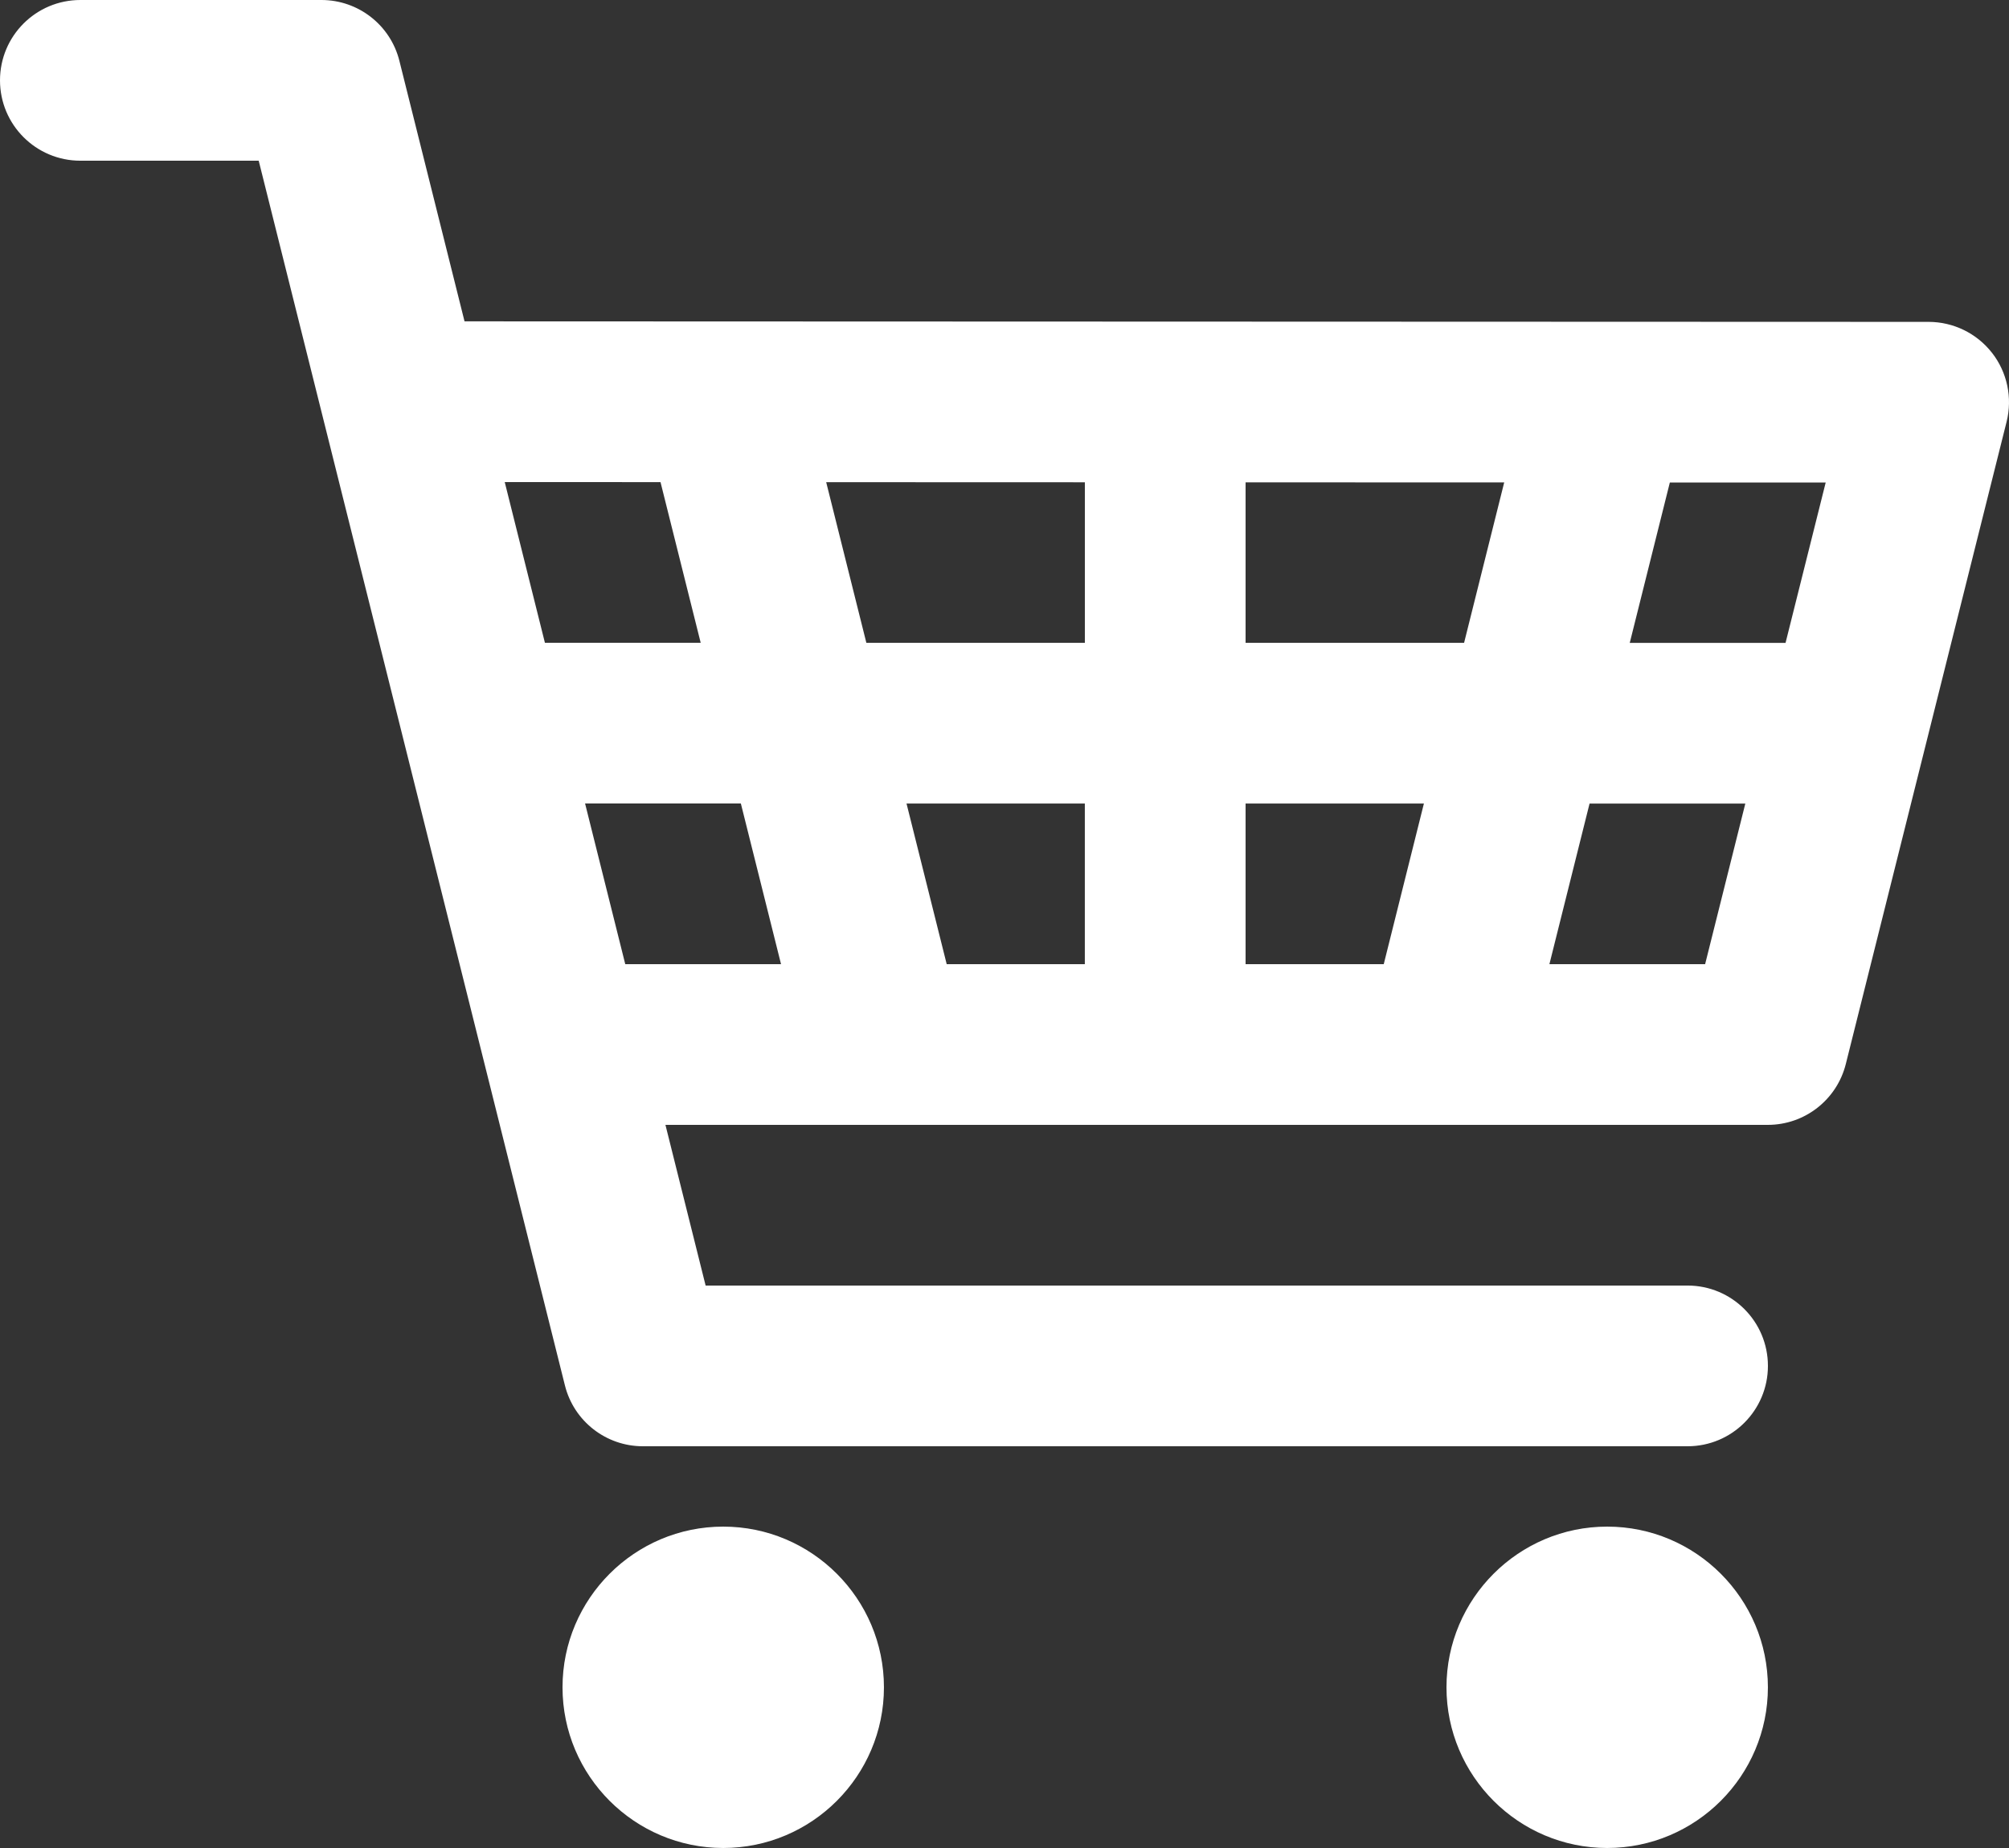 <?xml version="1.0" encoding="UTF-8"?>
<svg id="_レイヤー_2" data-name="レイヤー 2" xmlns="http://www.w3.org/2000/svg" viewBox="0 0 920.93 847.26">
  <rect x="0" y="0" width="920.93" height="847.26" fill="#333333" stroke="none"/>
  <defs>
    <style>
      .cls-1 {
        fill: #fff;
      }
    </style>
  </defs>
  <g id="Layer_1" data-name="Layer 1">
    <g>
      <path class="cls-1" d="M913.13,161.75c-6.98-8.94-17.69-14.17-29.03-14.18l-671.16-.24-29.86-119.44C178.99,11.5,164.25,0,147.35,0H36.84C16.49,0,0,16.49,0,36.84s16.49,36.84,36.84,36.84h81.75l140.37,561.49c4.1,16.4,18.83,27.9,35.74,27.9h478.88c20.35,0,36.84-16.49,36.84-36.84s-16.49-36.84-36.84-36.84h-450.12l-18.42-73.67h505.34c16.9,0,31.63-11.5,35.74-27.89l73.71-294.47c2.75-11,.29-22.66-6.69-31.61ZM818.5,294.74h-71.42s18.38-73.53,18.38-73.53l71.44.02-18.4,73.51ZM570.98,442.05v-73.65h81.74s-18.41,73.65-18.41,73.65h-63.33ZM433.97,442.05l-18.42-73.66h81.74v73.66h-63.33ZM268.2,368.38h71.41s18.42,73.67,18.42,73.67h-71.41l-18.42-73.67ZM397.14,294.71l-18.41-73.64,118.58.04v73.6h-100.16ZM570.98,294.72v-73.58l118.55.04-18.39,73.55h-100.16ZM302.78,221.04l18.42,73.66h-71.41s-18.42-73.68-18.42-73.68l71.41.02ZM710.25,442.05l18.41-73.64h71.4s-18.43,73.64-18.43,73.64h-71.38Z"/>
      <path class="cls-1" d="M331.53,699.91c-40.62,0-73.67,33.05-73.67,73.67s33.05,73.67,73.67,73.67,73.67-33.05,73.67-73.67-33.05-73.67-73.67-73.67Z"/>
      <path class="cls-1" d="M736.74,699.91c-40.62,0-73.67,33.05-73.67,73.67s33.05,73.67,73.67,73.67,73.67-33.05,73.67-73.67-33.05-73.67-73.67-73.67Z"/>
    </g>
  </g>
</svg>